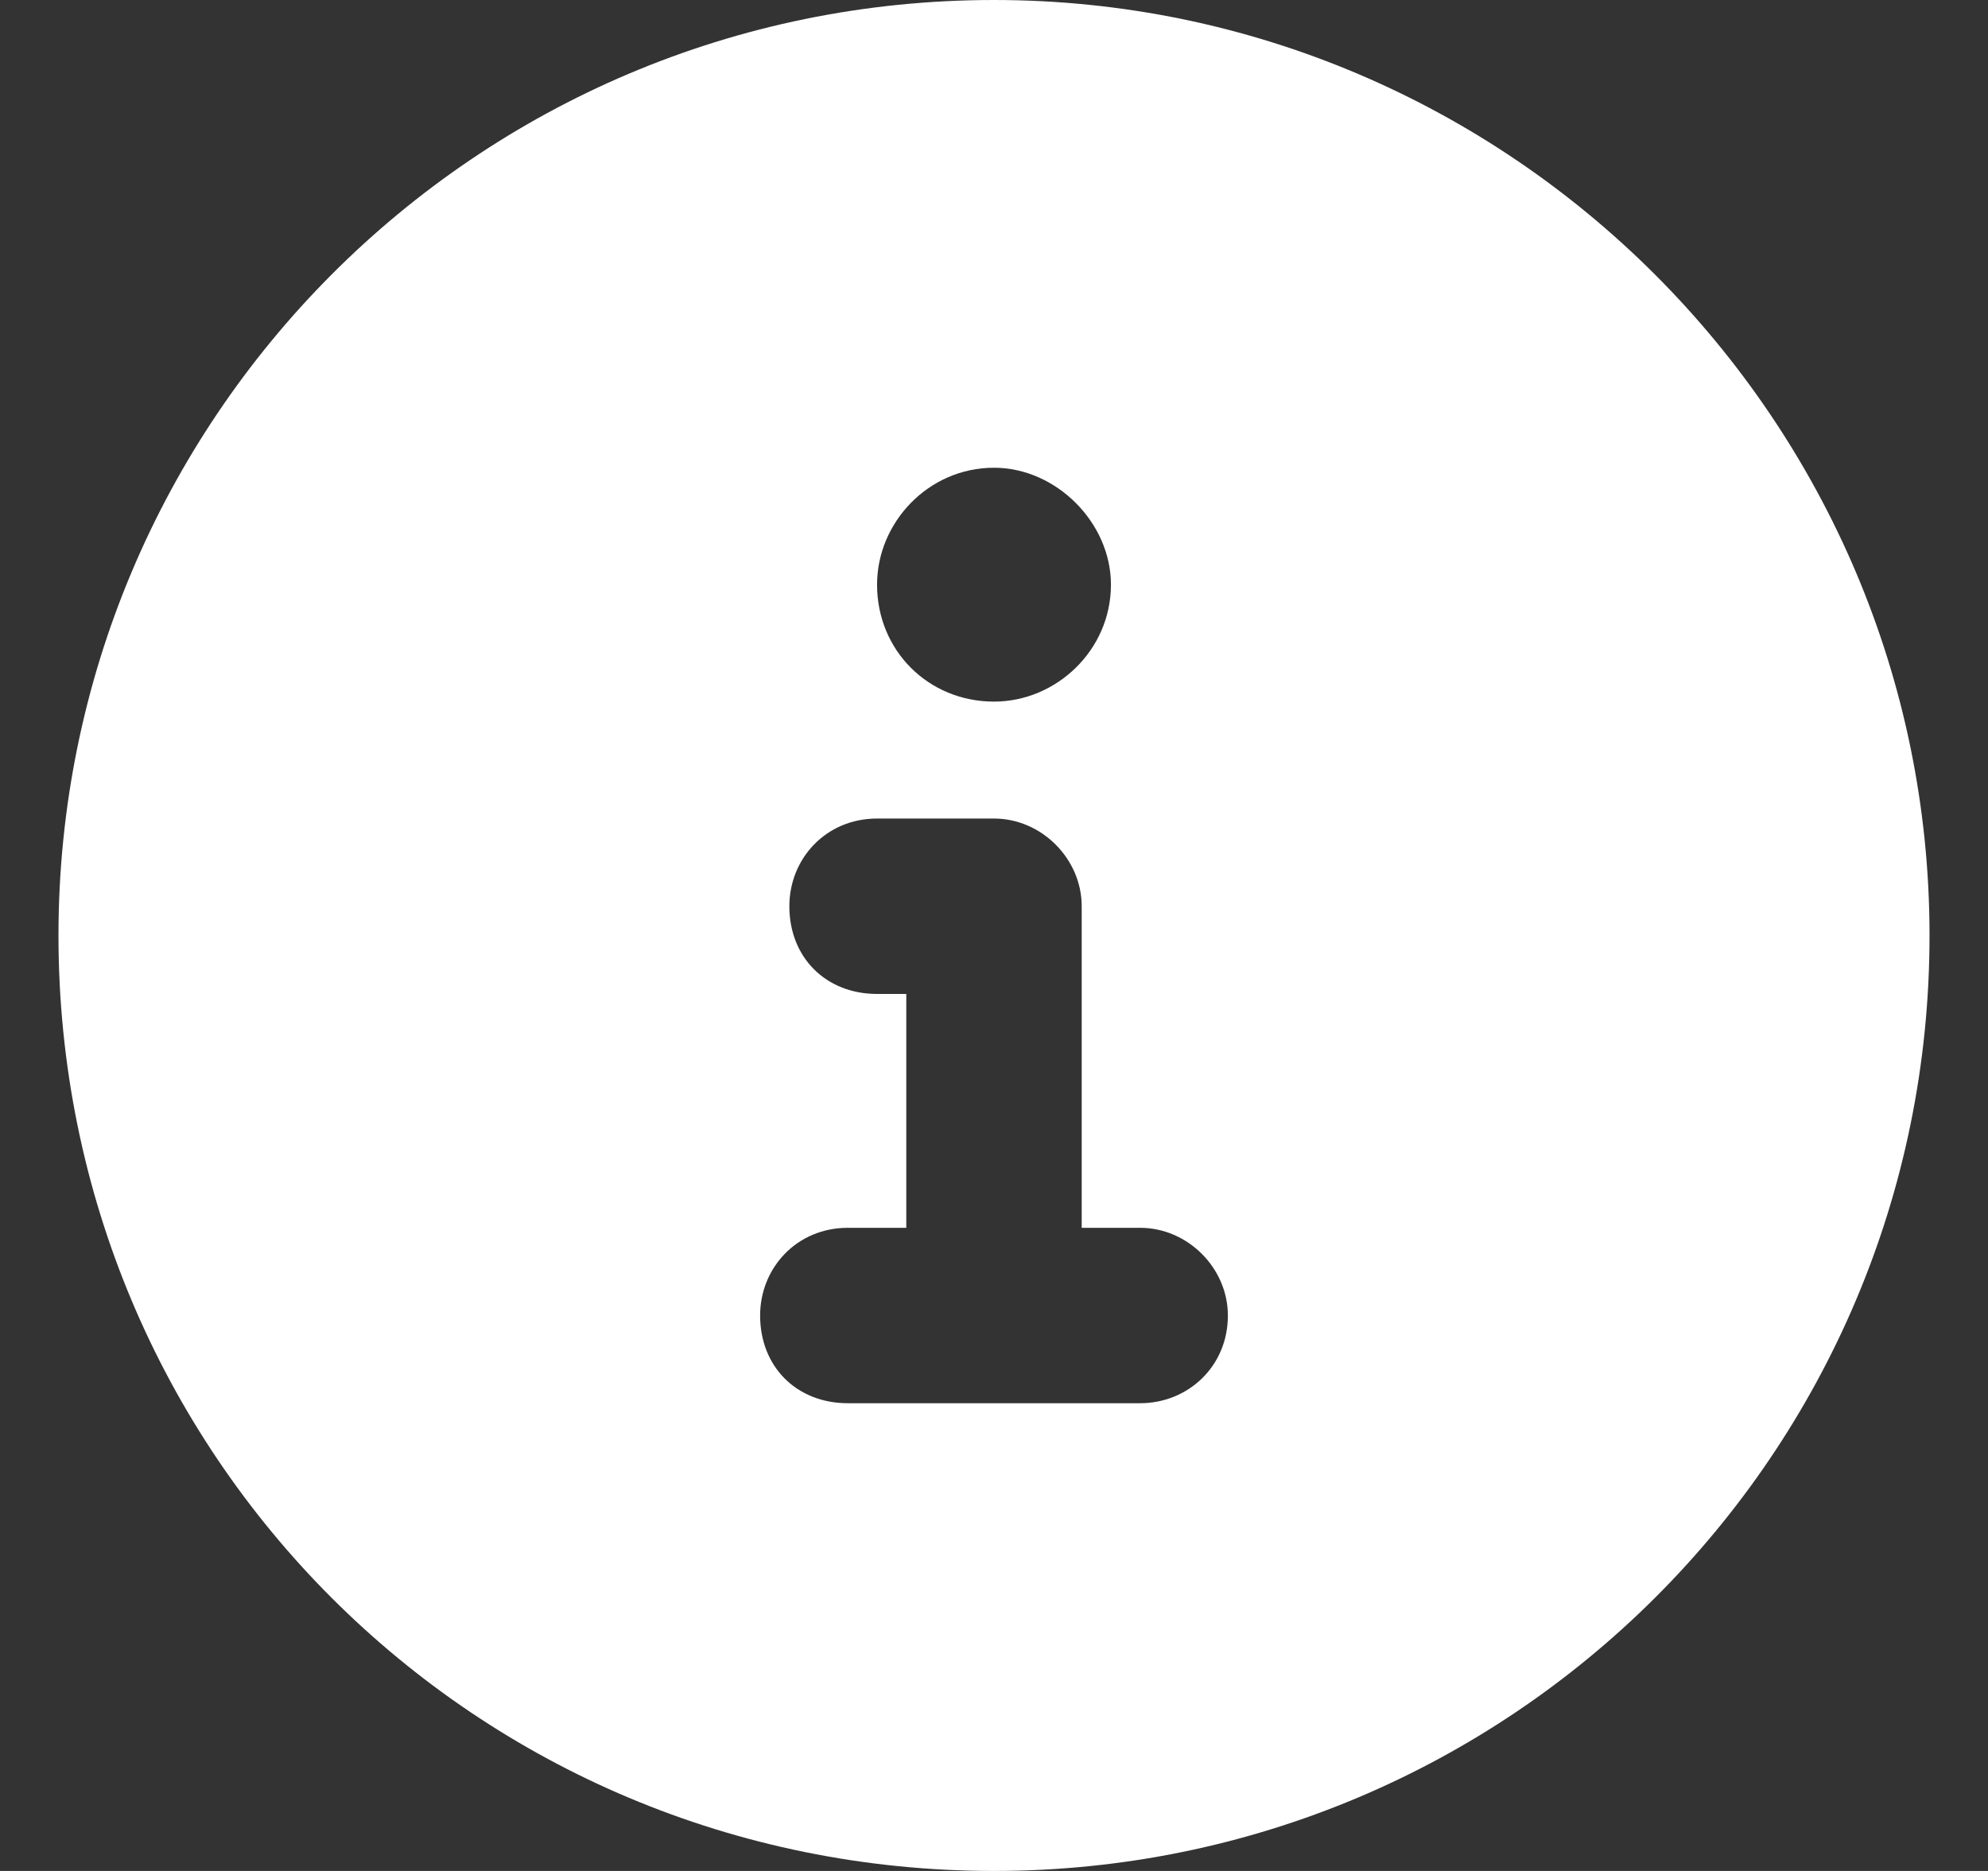 <svg width="17" height="16" viewBox="0 0 17 16" fill="none" xmlns="http://www.w3.org/2000/svg">
<rect x="0" y="0" width="17" height="16" fill="#333333" stroke="none"/>
<path d="M8.5 0C4.062 0 0.5 3.594 0.5 8C0.5 12.438 4.062 16 8.5 16C12.906 16 16.5 12.438 16.5 8C16.5 3.594 12.906 0 8.5 0ZM8.5 4C9.031 4 9.5 4.469 9.5 5C9.5 5.562 9.031 6 8.5 6C7.938 6 7.5 5.562 7.5 5C7.5 4.469 7.938 4 8.5 4ZM9.75 12H7.25C6.812 12 6.5 11.688 6.5 11.25C6.5 10.844 6.812 10.5 7.25 10.5H7.75V8.5H7.5C7.062 8.5 6.75 8.188 6.75 7.75C6.75 7.344 7.062 7 7.5 7H8.5C8.906 7 9.25 7.344 9.25 7.75V10.5H9.75C10.156 10.5 10.5 10.844 10.5 11.25C10.5 11.688 10.156 12 9.75 12Z" fill="white"/>
</svg>
